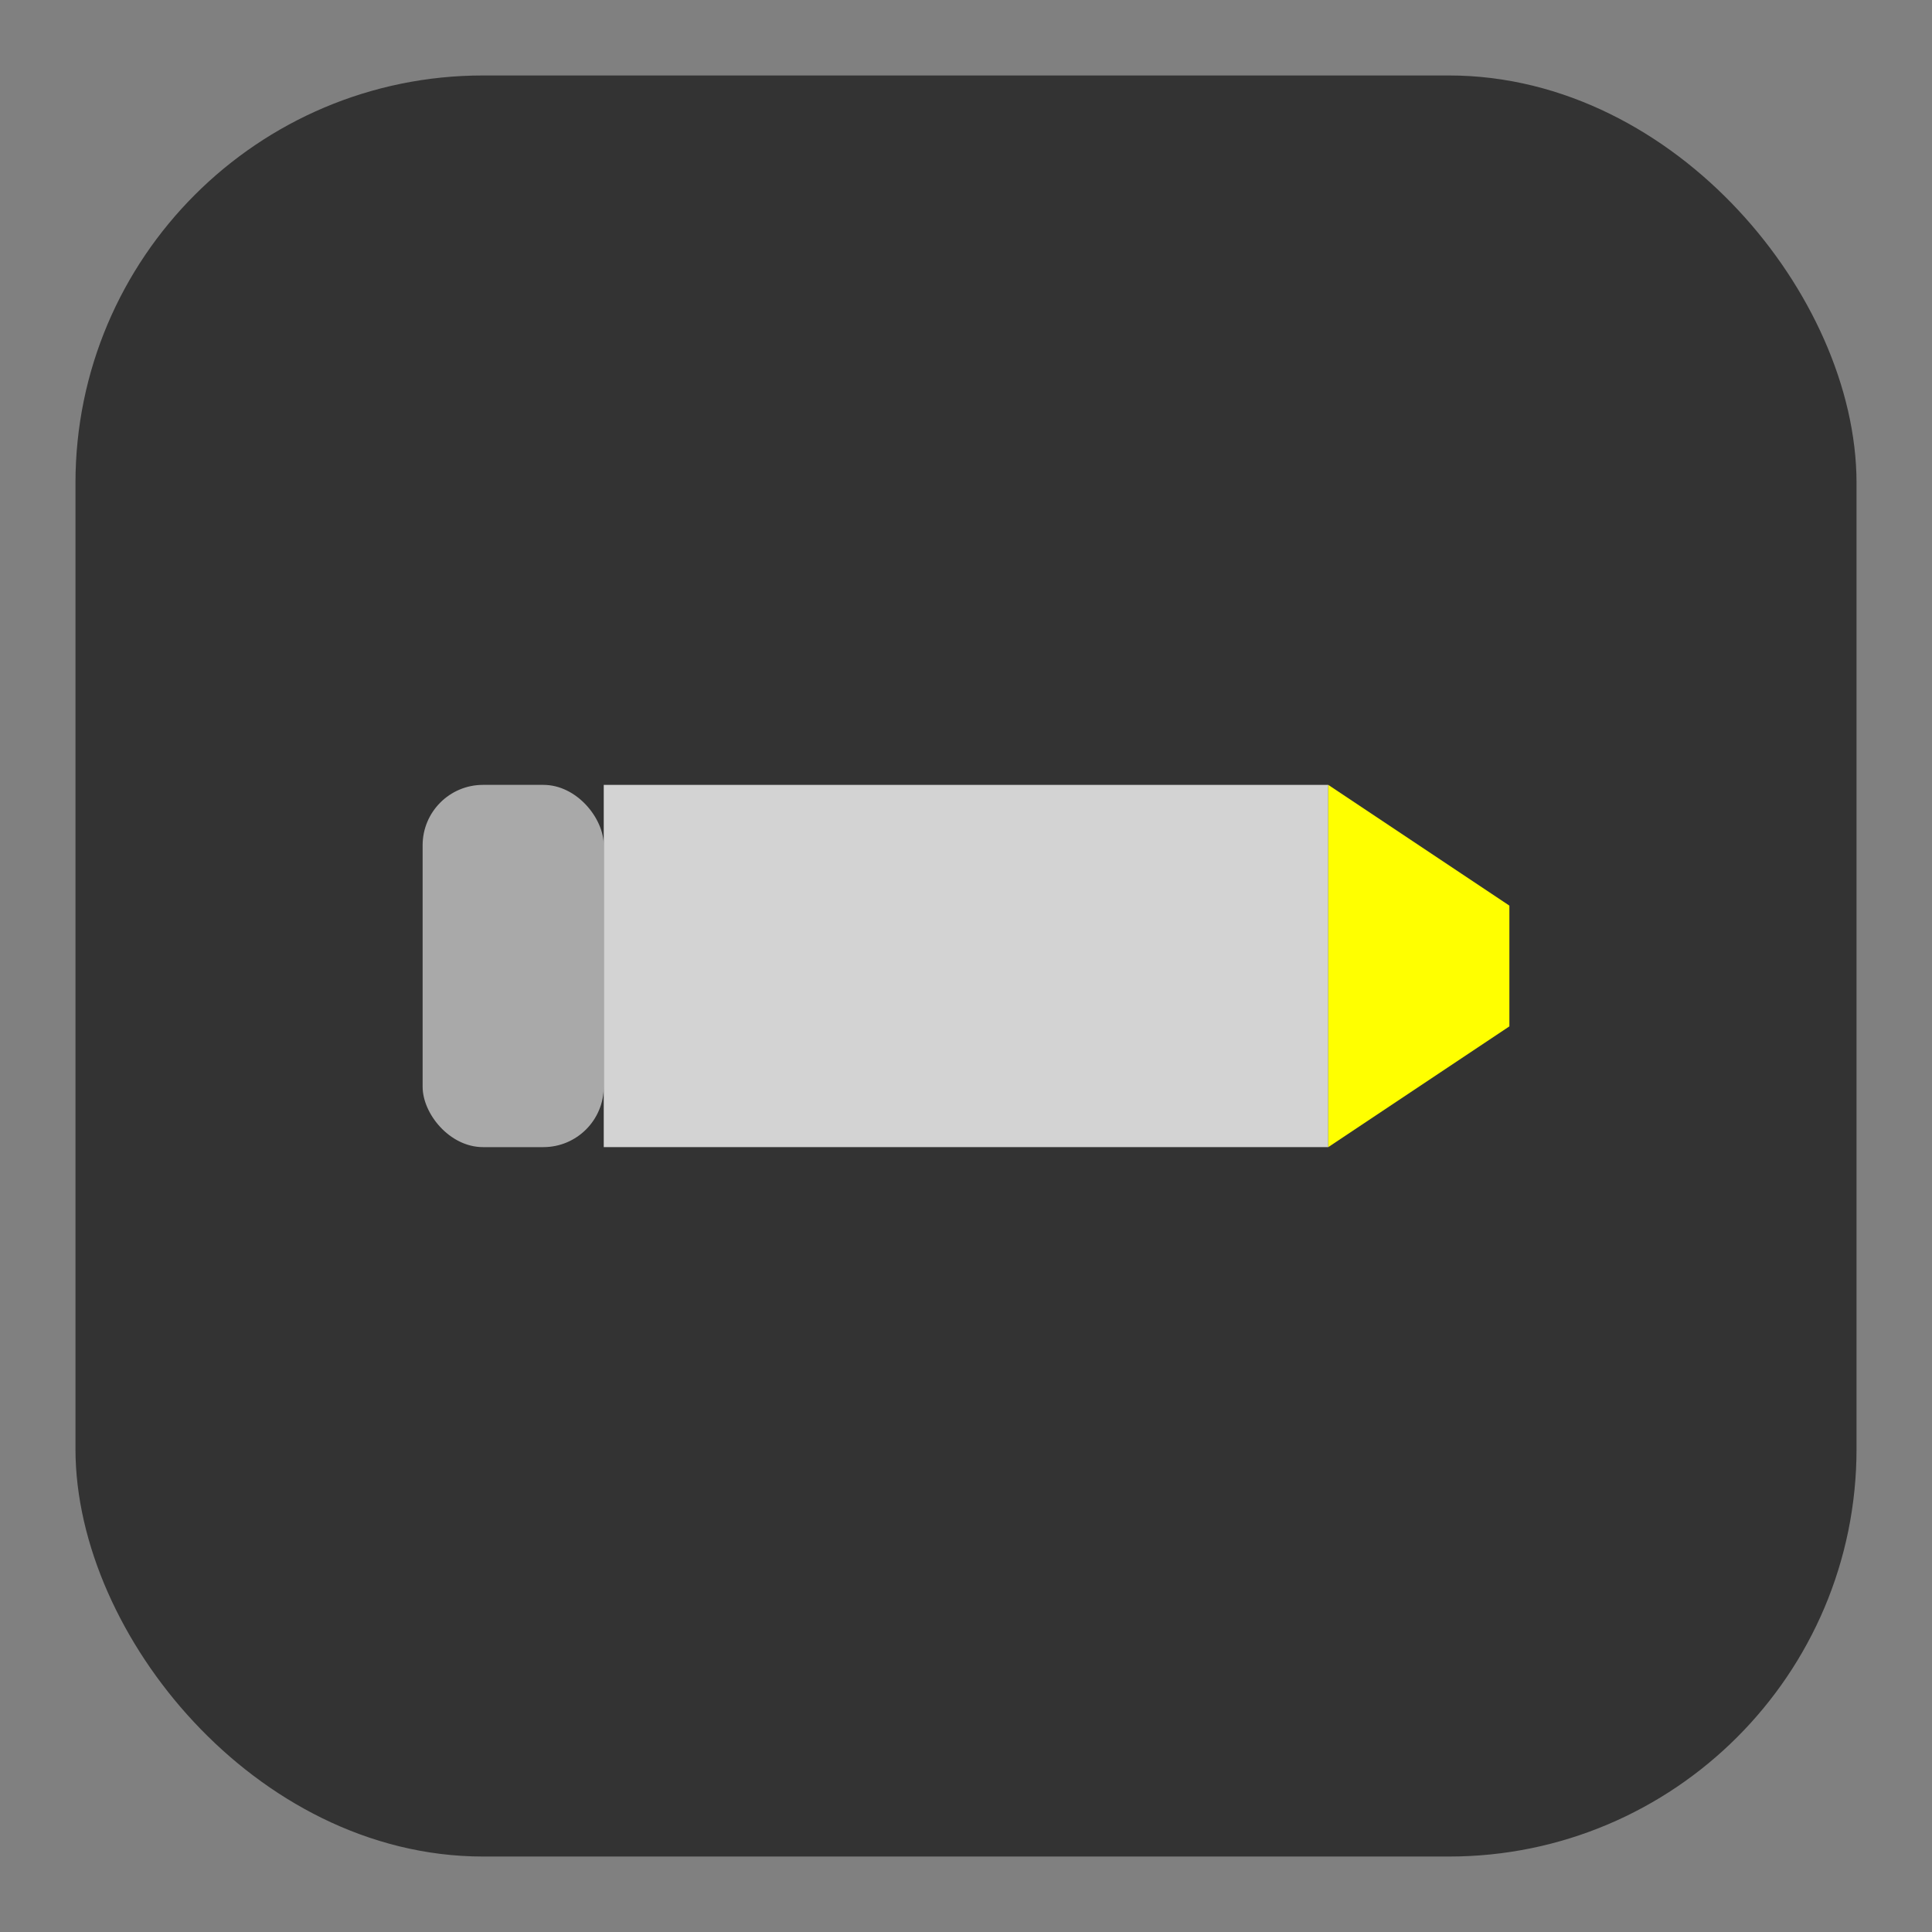 <svg width="64" height="64" viewBox="0 0 64 64" xmlns="http://www.w3.org/2000/svg">
  <rect x="0" y="0" width="64" height="64" fill="#808080" stroke="none"/>
  <!-- Rounded box outline -->
  <rect x="4" y="4" width="56" height="56" rx="12" ry="12" stroke="#333333" stroke-width="3" fill="#333333" />

  <!-- Highlighter -->
  <!-- Cap (left side) -->
  <rect x="14" y="26" width="6" height="12" rx="2" ry="2" fill="#A9A9A9" /> <!-- DarkGray -->
  <!-- Body -->
  <rect x="20" y="26" width="24" height="12" fill="#D3D3D3" /> <!-- LightGray -->
  <!-- Tip (right side, chisel effect) -->
  <polygon points="44,26 50,30 50,34 44,38" fill="#FFFF00" /> <!-- Yellow -->
</svg> 